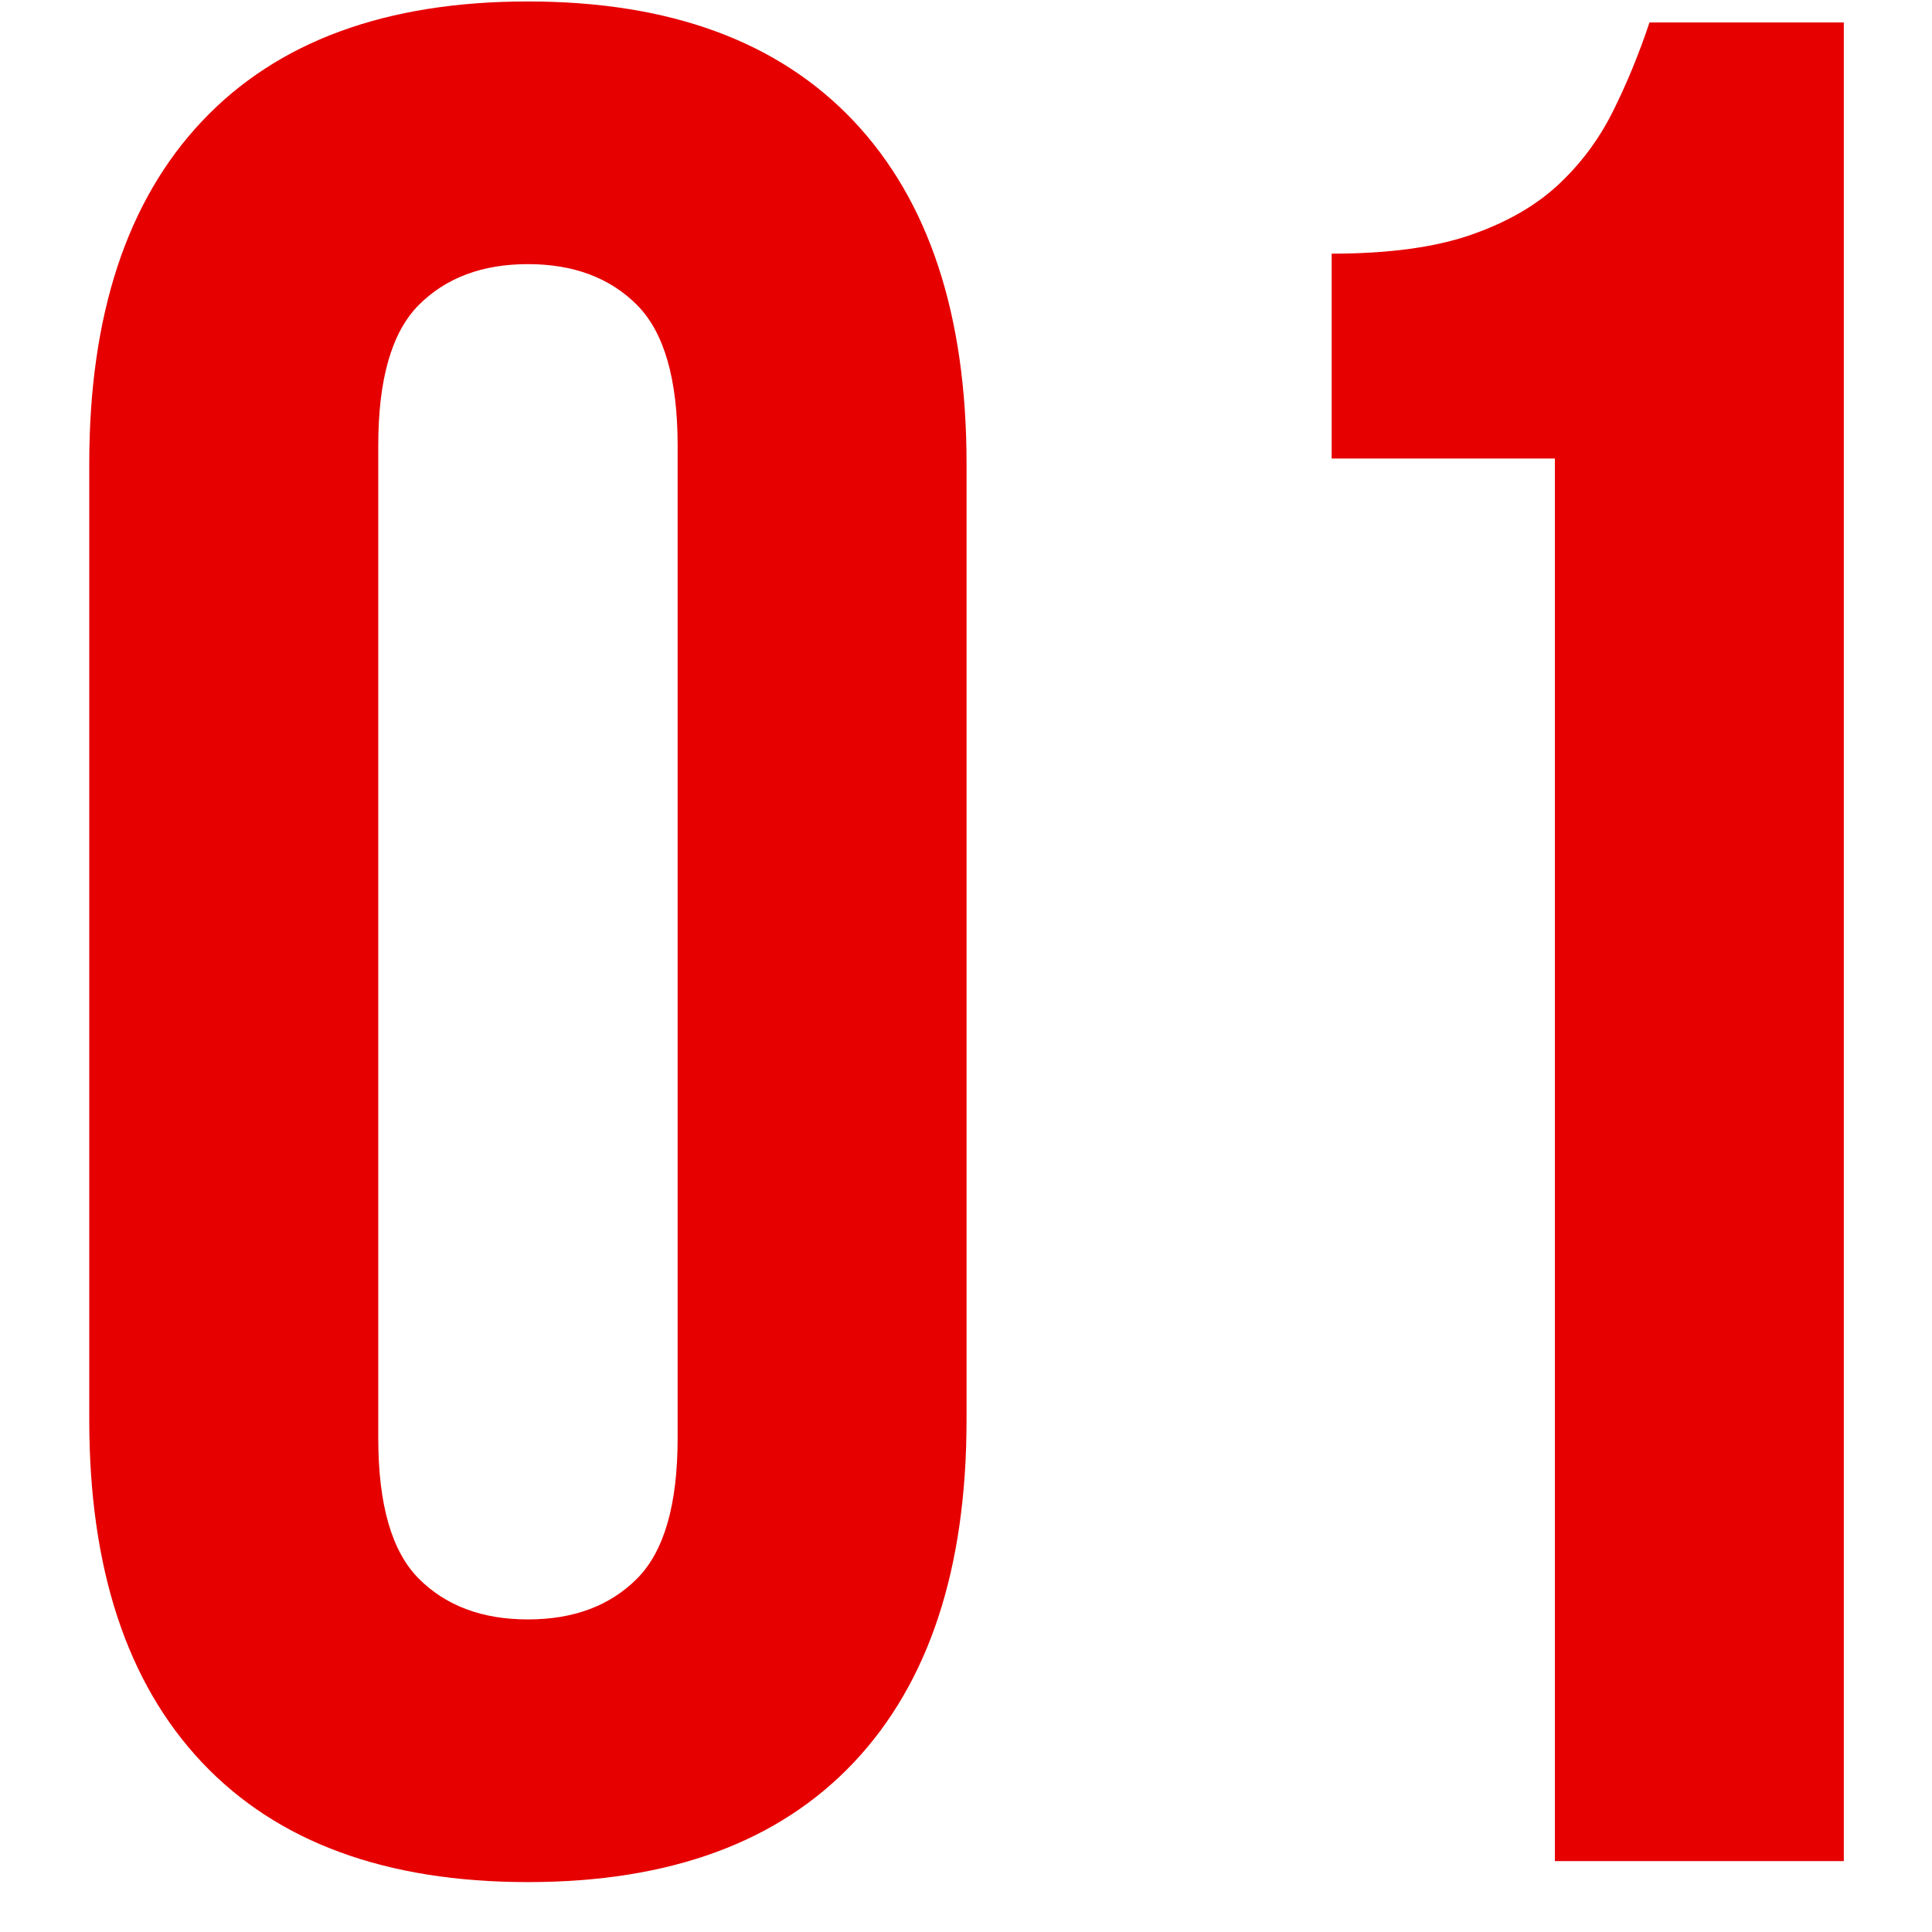 <svg xmlns="http://www.w3.org/2000/svg" xmlns:xlink="http://www.w3.org/1999/xlink" width="500" zoomAndPan="magnify" viewBox="0 0 375 375" height="500" preserveAspectRatio="xMidYMid meet" version="1.0"><defs><g/></defs><g fill="#e60000" fill-opacity="1"><g transform="translate(1.528, 361.236)"><g><path d="M 71.891 -82.078 C 71.891 -69.16 74.52 -60.066 79.781 -54.797 C 85.051 -49.535 92.102 -46.906 100.938 -46.906 C 109.781 -46.906 116.832 -49.535 122.094 -54.797 C 127.363 -60.066 130 -69.16 130 -82.078 L 130 -274.781 C 130 -287.695 127.363 -296.789 122.094 -302.062 C 116.832 -307.332 109.781 -309.969 100.938 -309.969 C 92.102 -309.969 85.051 -307.332 79.781 -302.062 C 74.52 -296.789 71.891 -287.695 71.891 -274.781 Z M 15.797 -271.219 C 15.797 -300.102 23.102 -322.281 37.719 -337.75 C 52.332 -353.219 73.406 -360.953 100.938 -360.953 C 128.469 -360.953 149.539 -353.219 164.156 -337.75 C 178.77 -322.281 186.078 -300.102 186.078 -271.219 L 186.078 -85.656 C 186.078 -56.758 178.77 -34.578 164.156 -19.109 C 149.539 -3.648 128.469 4.078 100.938 4.078 C 73.406 4.078 52.332 -3.648 37.719 -19.109 C 23.102 -34.578 15.797 -56.758 15.797 -85.656 Z M 15.797 -271.219 "/></g></g></g><g fill="#e60000" fill-opacity="1"><g transform="translate(203.414, 361.236)"><g><path d="M 55.062 -312 C 65.938 -312 74.859 -313.188 81.828 -315.562 C 88.797 -317.945 94.488 -321.176 98.906 -325.25 C 103.32 -329.332 106.891 -334.094 109.609 -339.531 C 112.328 -344.969 114.707 -350.75 116.75 -356.875 L 154.469 -356.875 L 154.469 0 L 98.391 0 L 98.391 -272.234 L 55.062 -272.234 Z M 55.062 -312 "/></g></g></g></svg>
